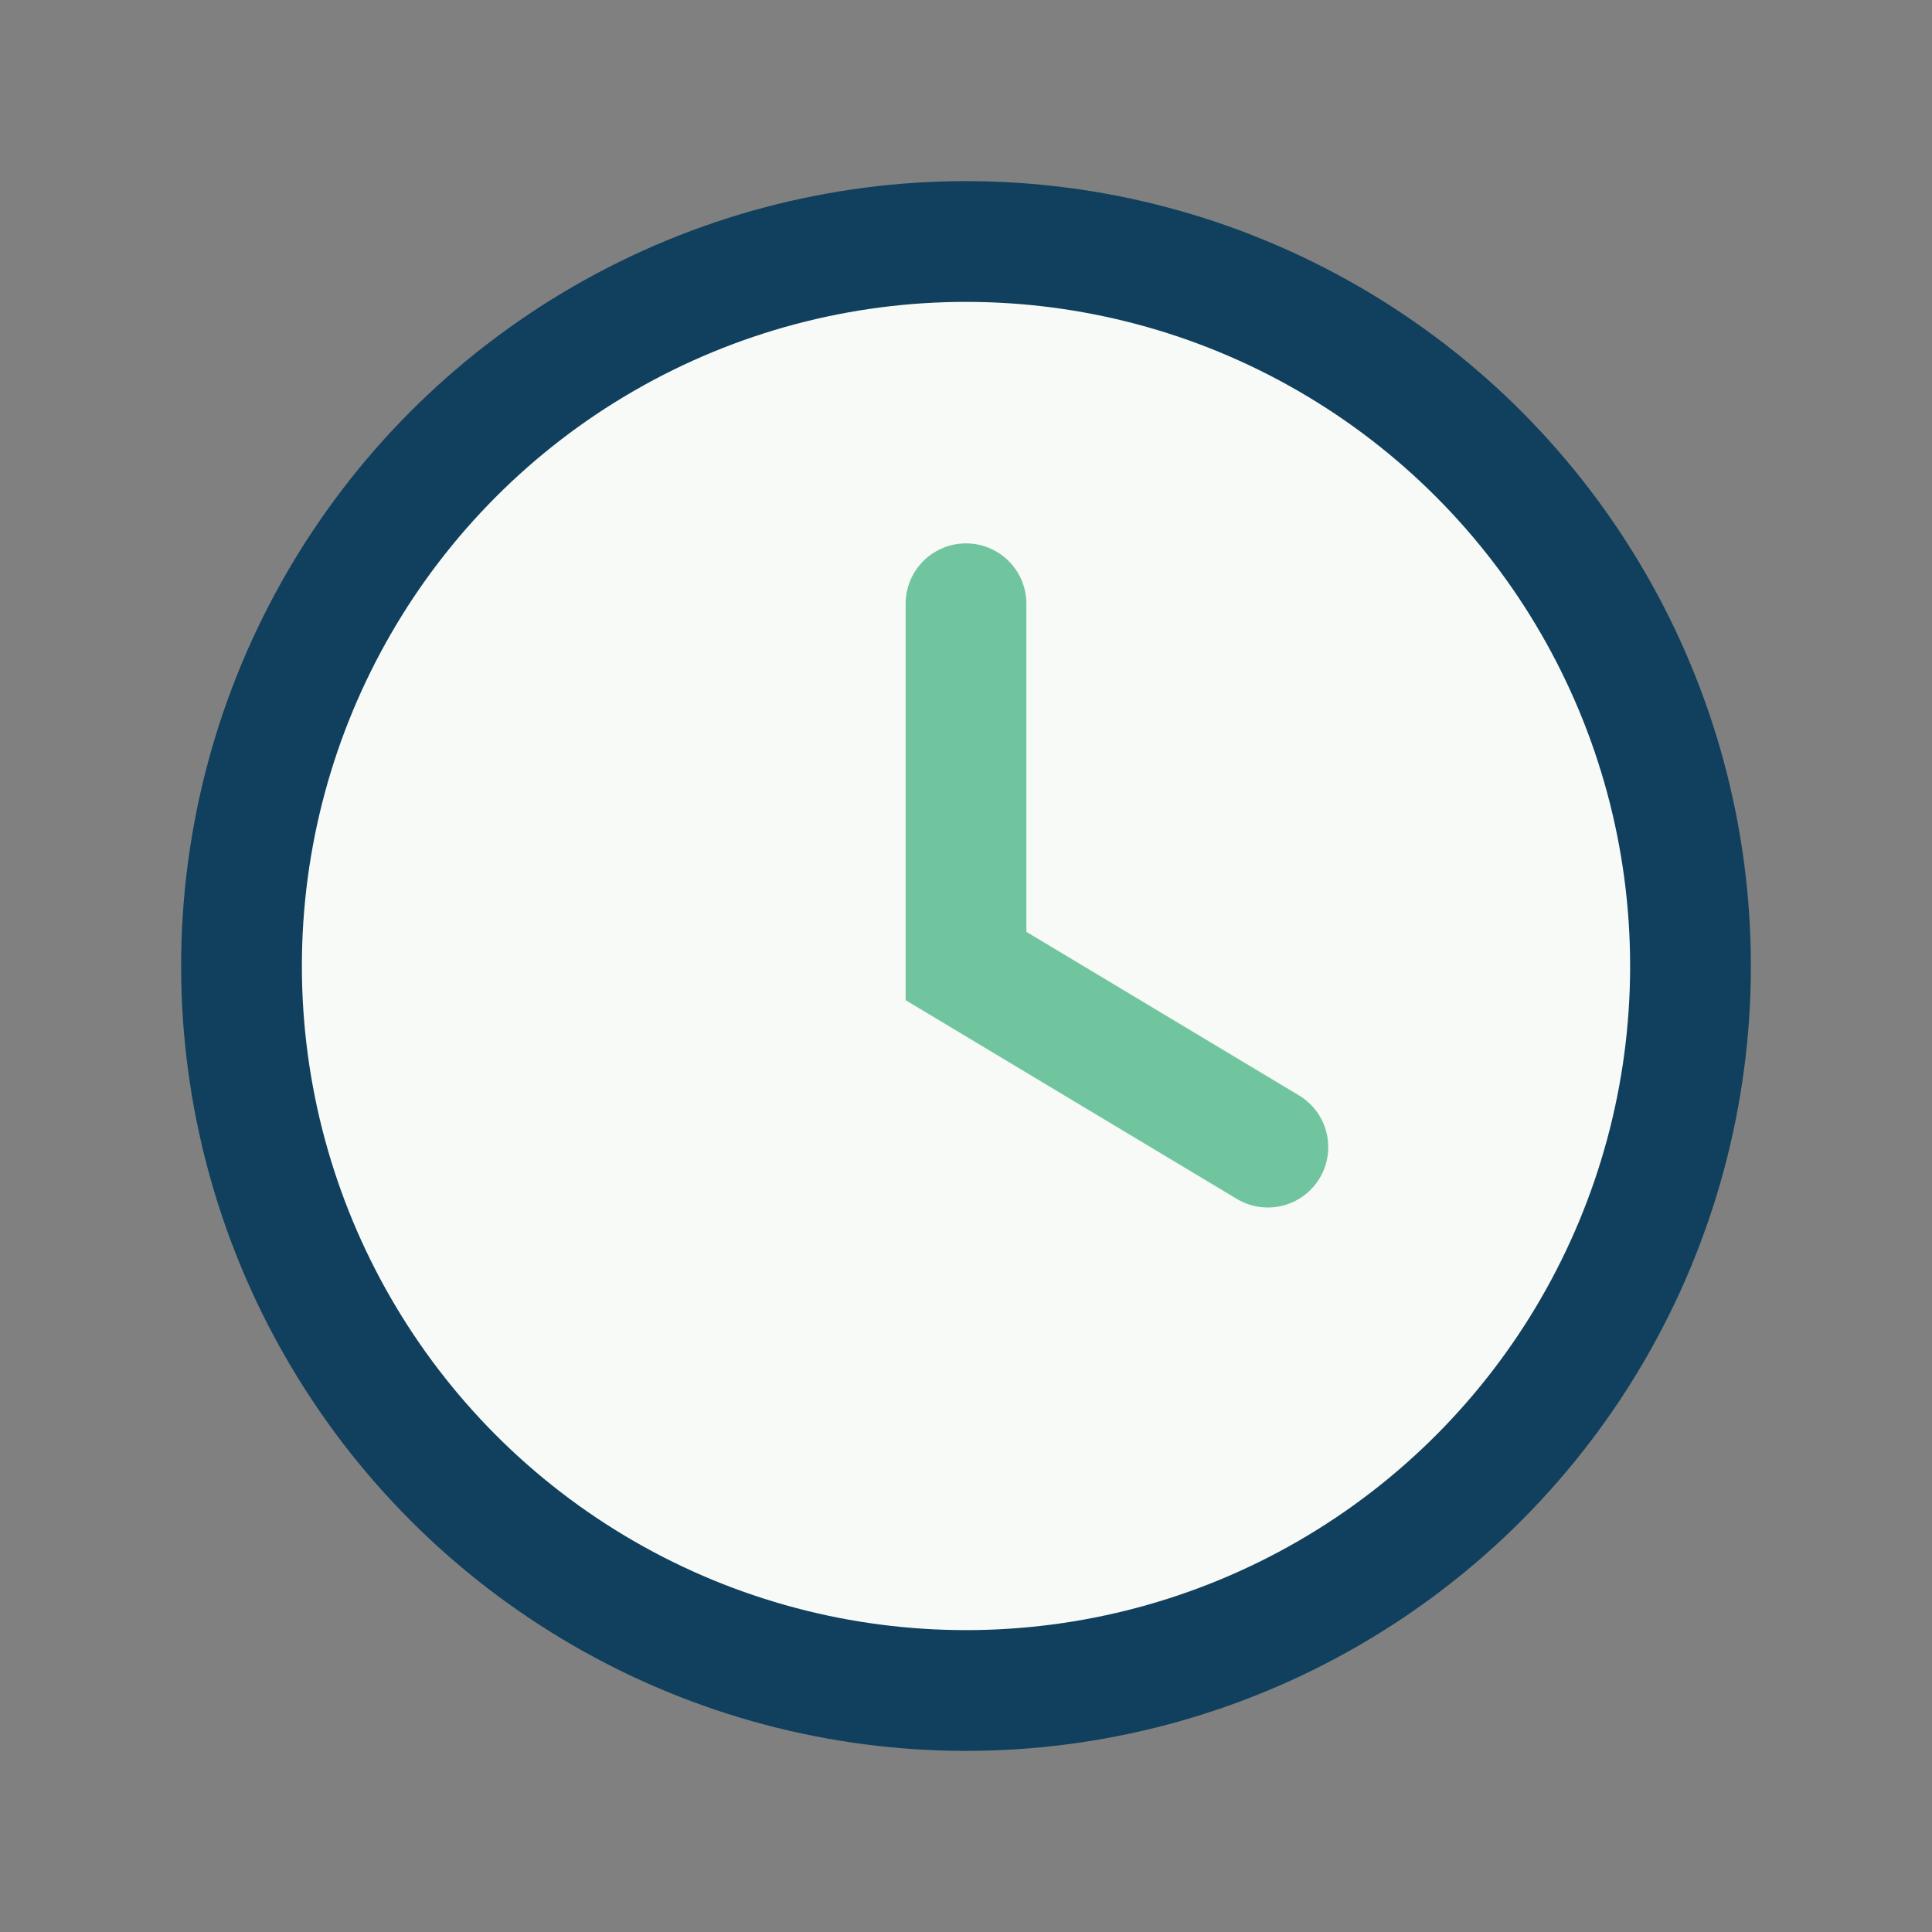 <?xml version="1.0" encoding="UTF-8"?>
<svg xmlns="http://www.w3.org/2000/svg" width="32" height="32" viewBox="0 0 32 32"><rect x="0" y="0" width="32" height="32" fill="#808080" stroke="none"/><circle cx="16" cy="16" r="12" stroke="#10405D" stroke-width="2" fill="#F7FAF7"/><path d="M16 10v6l5 3" stroke="#71C59E" stroke-width="2" fill="none" stroke-linecap="round"/></svg>